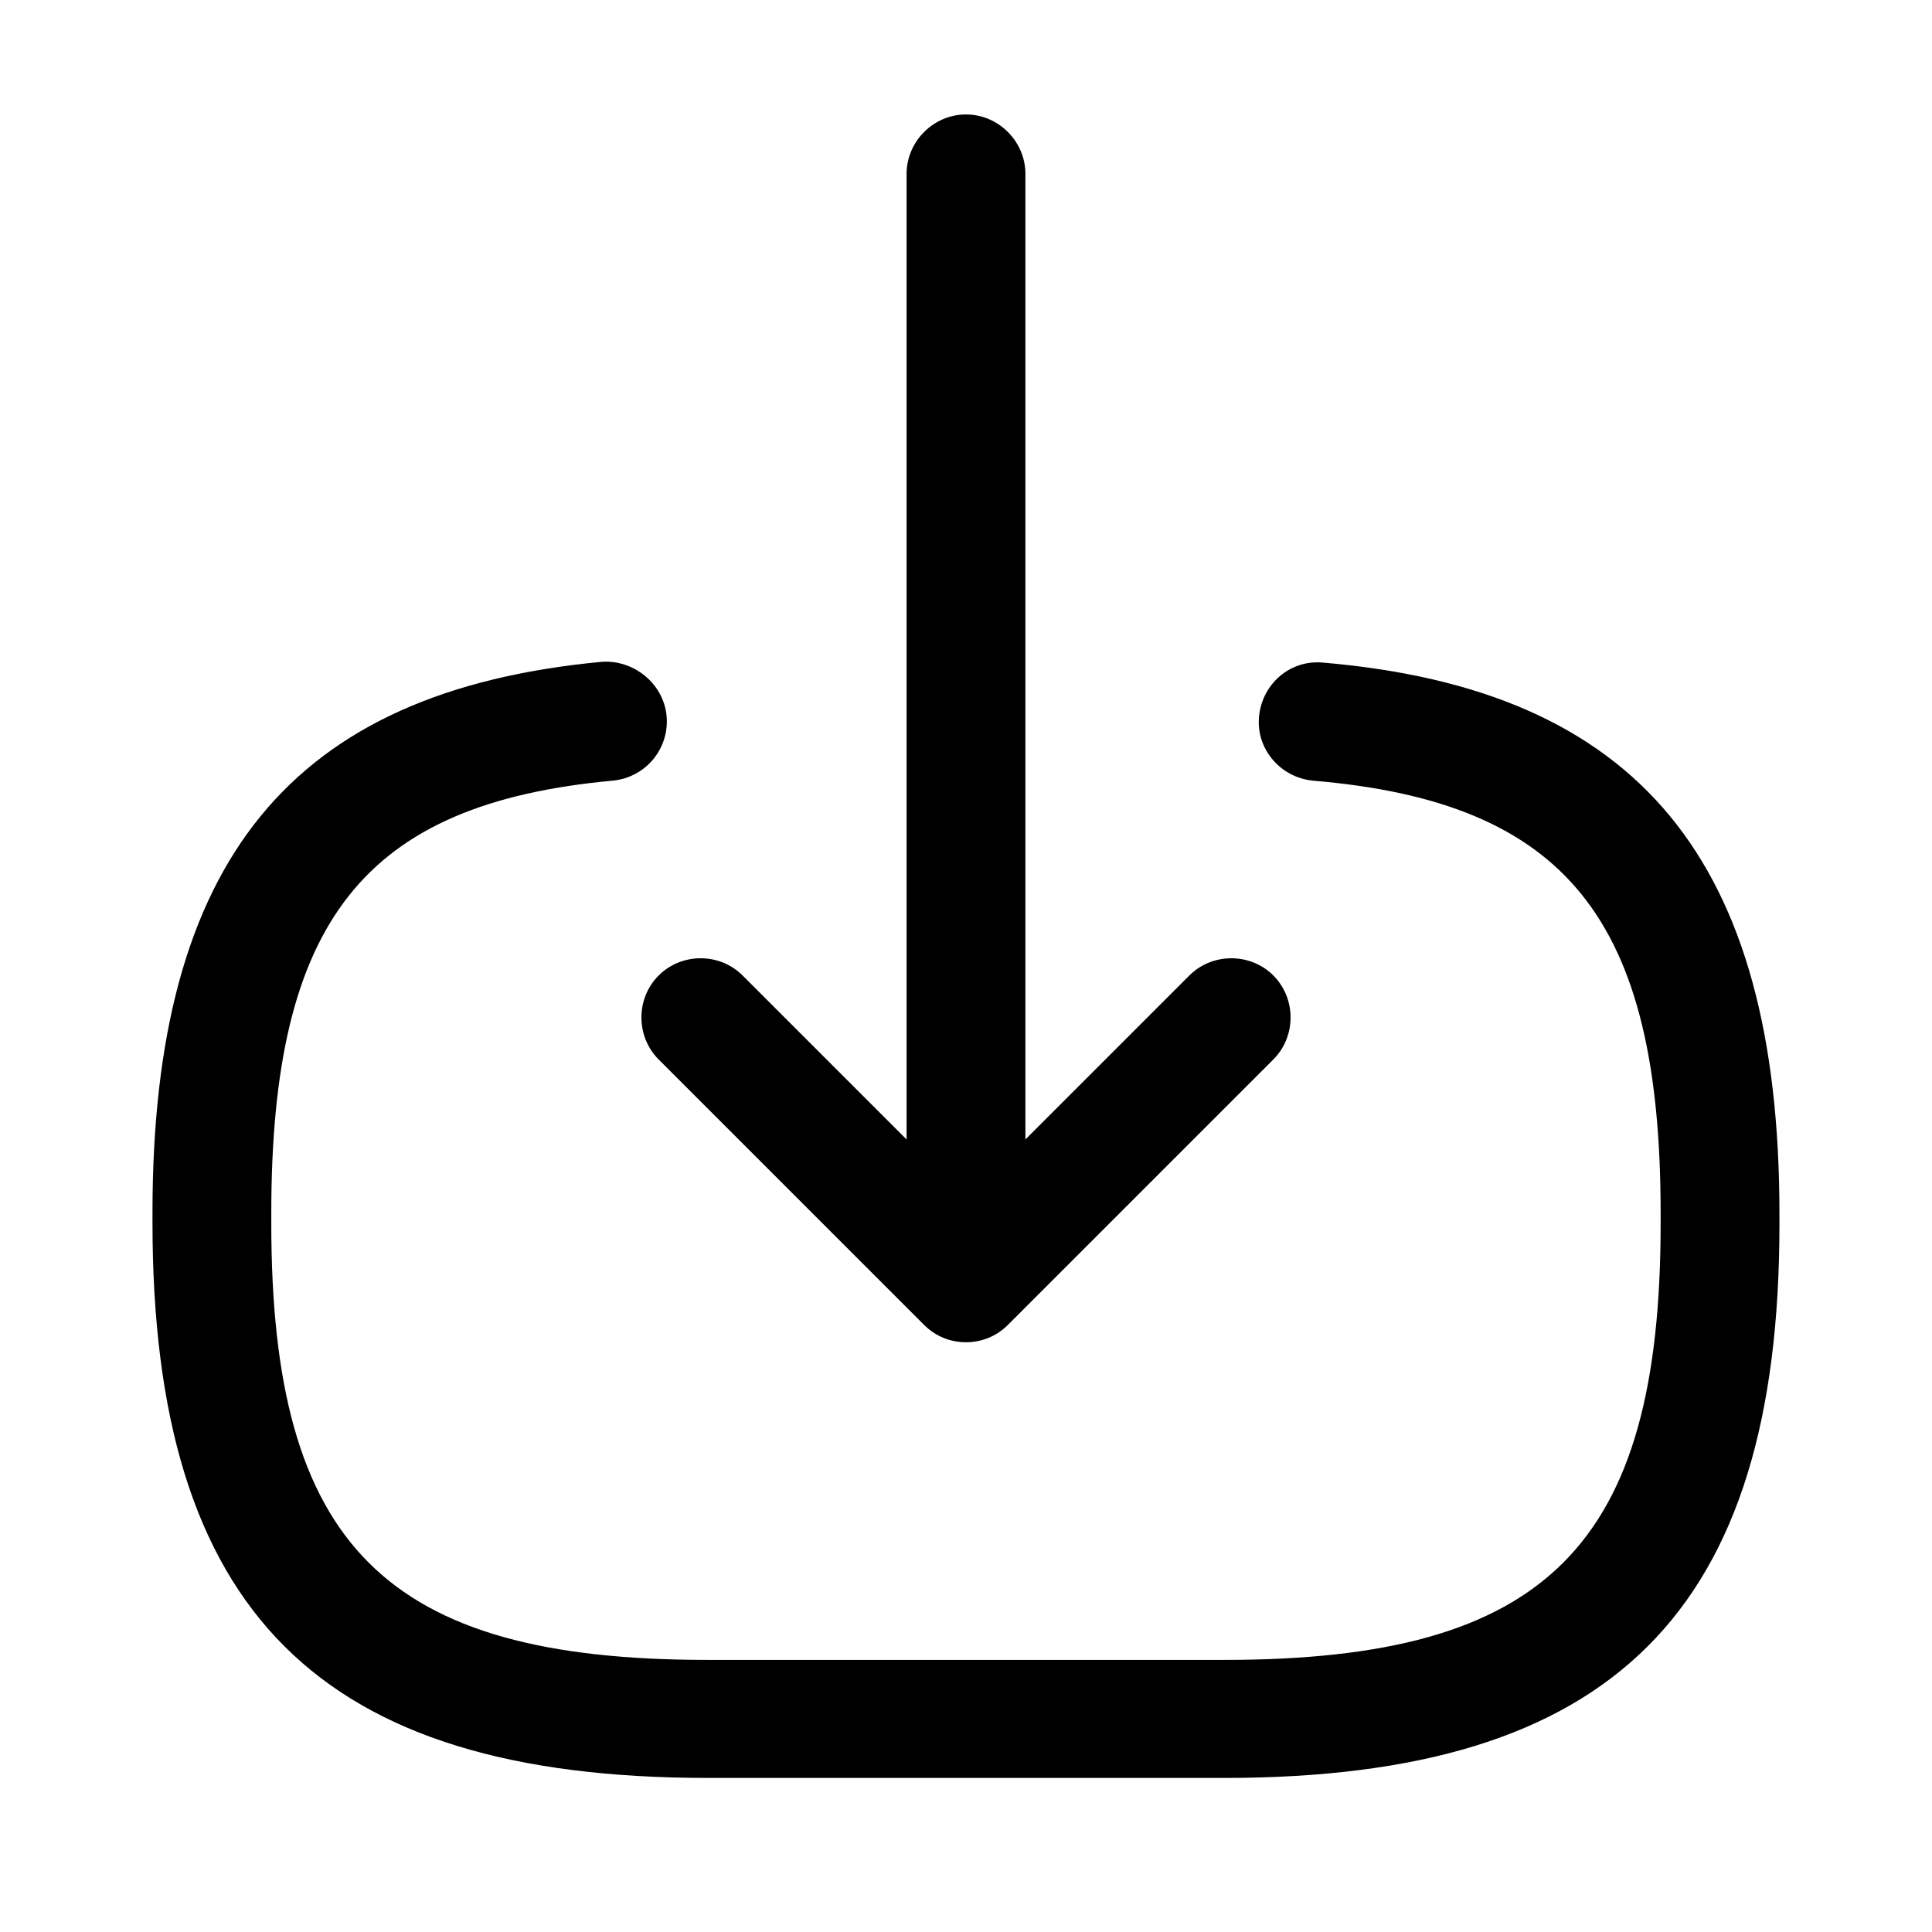 <?xml version="1.0" encoding="UTF-8"?>
<!-- Uploaded to: SVG Repo, www.svgrepo.com, Generator: SVG Repo Mixer Tools -->
<svg fill="#000000" width="800px" height="800px" version="1.1" viewBox="144 144 512 512" xmlns="http://www.w3.org/2000/svg">
 <g>
  <path d="m468.43 615.17h-136.87c-103.07 0-147.15-44.086-147.15-147.16v-2.727c0-93.207 36.734-138.13 119.02-145.89 8.398-0.633 16.375 5.668 17.215 14.273 0.84 8.605-5.457 16.375-14.273 17.215-65.918 6.086-90.477 37.152-90.477 114.61v2.731c0 85.438 30.227 115.67 115.66 115.67h136.87c85.438 0 115.66-30.23 115.66-115.67v-2.731c0-77.879-24.98-108.95-92.152-114.61-8.609-0.84-15.117-8.398-14.277-17.004 0.84-8.609 8.188-15.117 17.004-14.277 83.551 7.137 120.91 52.273 120.91 146.11v2.731c0 102.65-44.082 146.73-147.15 146.73z"/>
  <path d="m400 476.2c-8.609 0-15.746-7.137-15.746-15.742v-270.38c0-8.605 7.137-15.746 15.746-15.746 8.605 0 15.742 7.141 15.742 15.746v270.38c0 8.816-7.137 15.742-15.742 15.742z"/>
  <path d="m400 499.71c-3.992 0-7.981-1.469-11.129-4.617l-70.32-70.324c-6.09-6.09-6.09-16.164 0-22.254 6.086-6.086 16.164-6.086 22.25 0l59.199 59.199 59.195-59.199c6.09-6.086 16.164-6.086 22.254 0 6.086 6.09 6.086 16.164 0 22.254l-70.324 70.324c-3.148 3.148-7.137 4.617-11.125 4.617z"/>
 </g>
</svg>